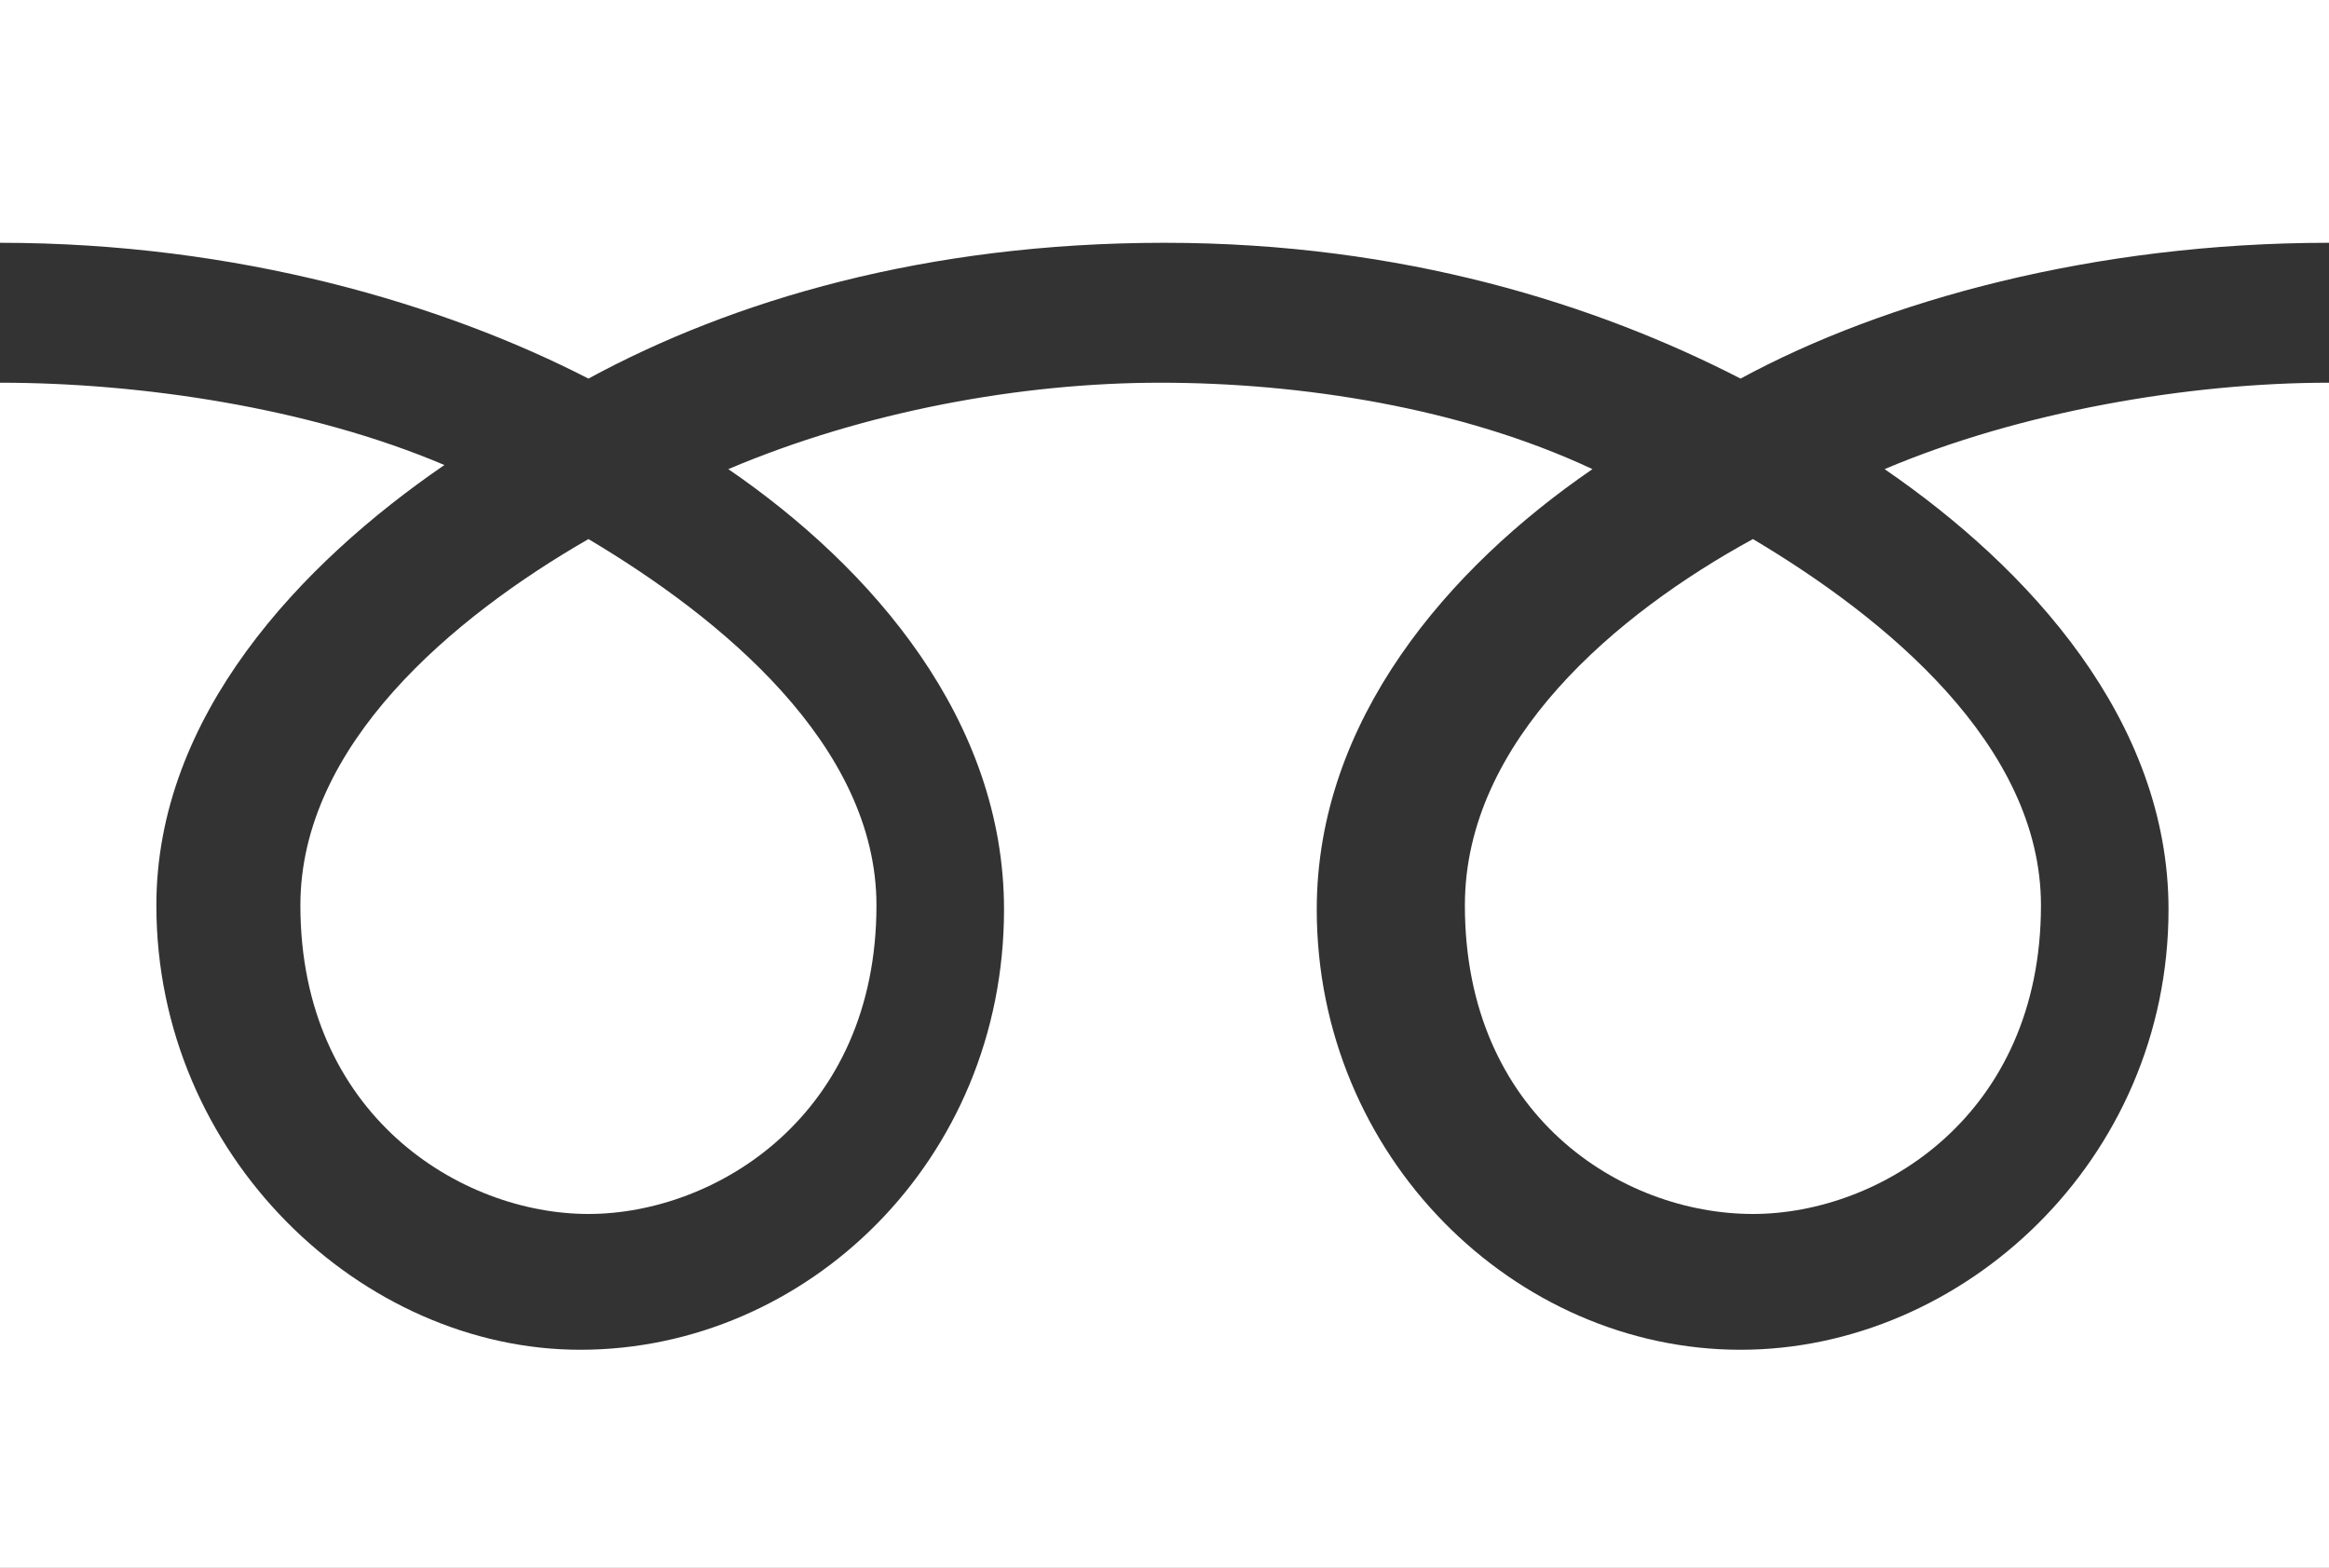 <?xml version="1.0" encoding="utf-8"?>
<!-- Generator: Adobe Illustrator 23.1.0, SVG Export Plug-In . SVG Version: 6.00 Build 0)  -->
<svg version="1.1" id="編集モード" xmlns="http://www.w3.org/2000/svg" xmlns:xlink="http://www.w3.org/1999/xlink" x="0px"
	 y="0px" viewBox="0 0 56.6 38.1" style="enable-background:new 0 0 56.6 38.1;" xml:space="preserve">
<rect x="0" y="0" width="56.6" height="38.1" fill="#333333" stroke="none"/>
<style type="text/css">
	.st0{fill:#FFFFFF;}
</style>
<g>
	<path class="st0" d="M35.6,22c0,5.1,3.8,7.5,7,7.5c3.1,0,7-2.4,7-7.5c0-3.9-3.8-7-7-8.9C39.3,14.9,35.6,18,35.6,22z"/>
	<path class="st0" d="M0,5.9c5.8,0,10.8,1.5,14.3,3.3c3.5-1.9,8.2-3.3,14-3.3s10.5,1.5,14,3.3c3.5-1.9,8.6-3.3,14.3-3.3h0V0H0V5.9
		L0,5.9z"/>
	<path class="st0" d="M56.6,9.3c-3.4,0-7.5,0.7-10.8,2.1c3.5,2.4,6.9,6.1,6.9,10.7c0,6.1-5,10.7-10.4,10.7
		c-5.5,0-10.3-4.7-10.3-10.7c0-4.6,3.2-8.3,6.7-10.7c-3.2-1.5-7.1-2.1-10.5-2.1c-3.4,0-7.2,0.7-10.5,2.1c3.5,2.4,6.7,6.1,6.7,10.7
		c0,6.1-4.8,10.7-10.3,10.7C8.8,32.8,3.8,28.1,3.8,22c0-4.6,3.5-8.3,7-10.7C7.5,9.9,3.4,9.3,0,9.3l0,0v28.8h56.6L56.6,9.3L56.6,9.3z
		"/>
	<path class="st0" d="M7.3,22c0,5.1,3.9,7.5,7,7.5c3.1,0,7-2.4,7-7.5c0-3.9-3.8-7-7-8.9C11,15,7.3,18.1,7.3,22z"/>
</g>
</svg>

